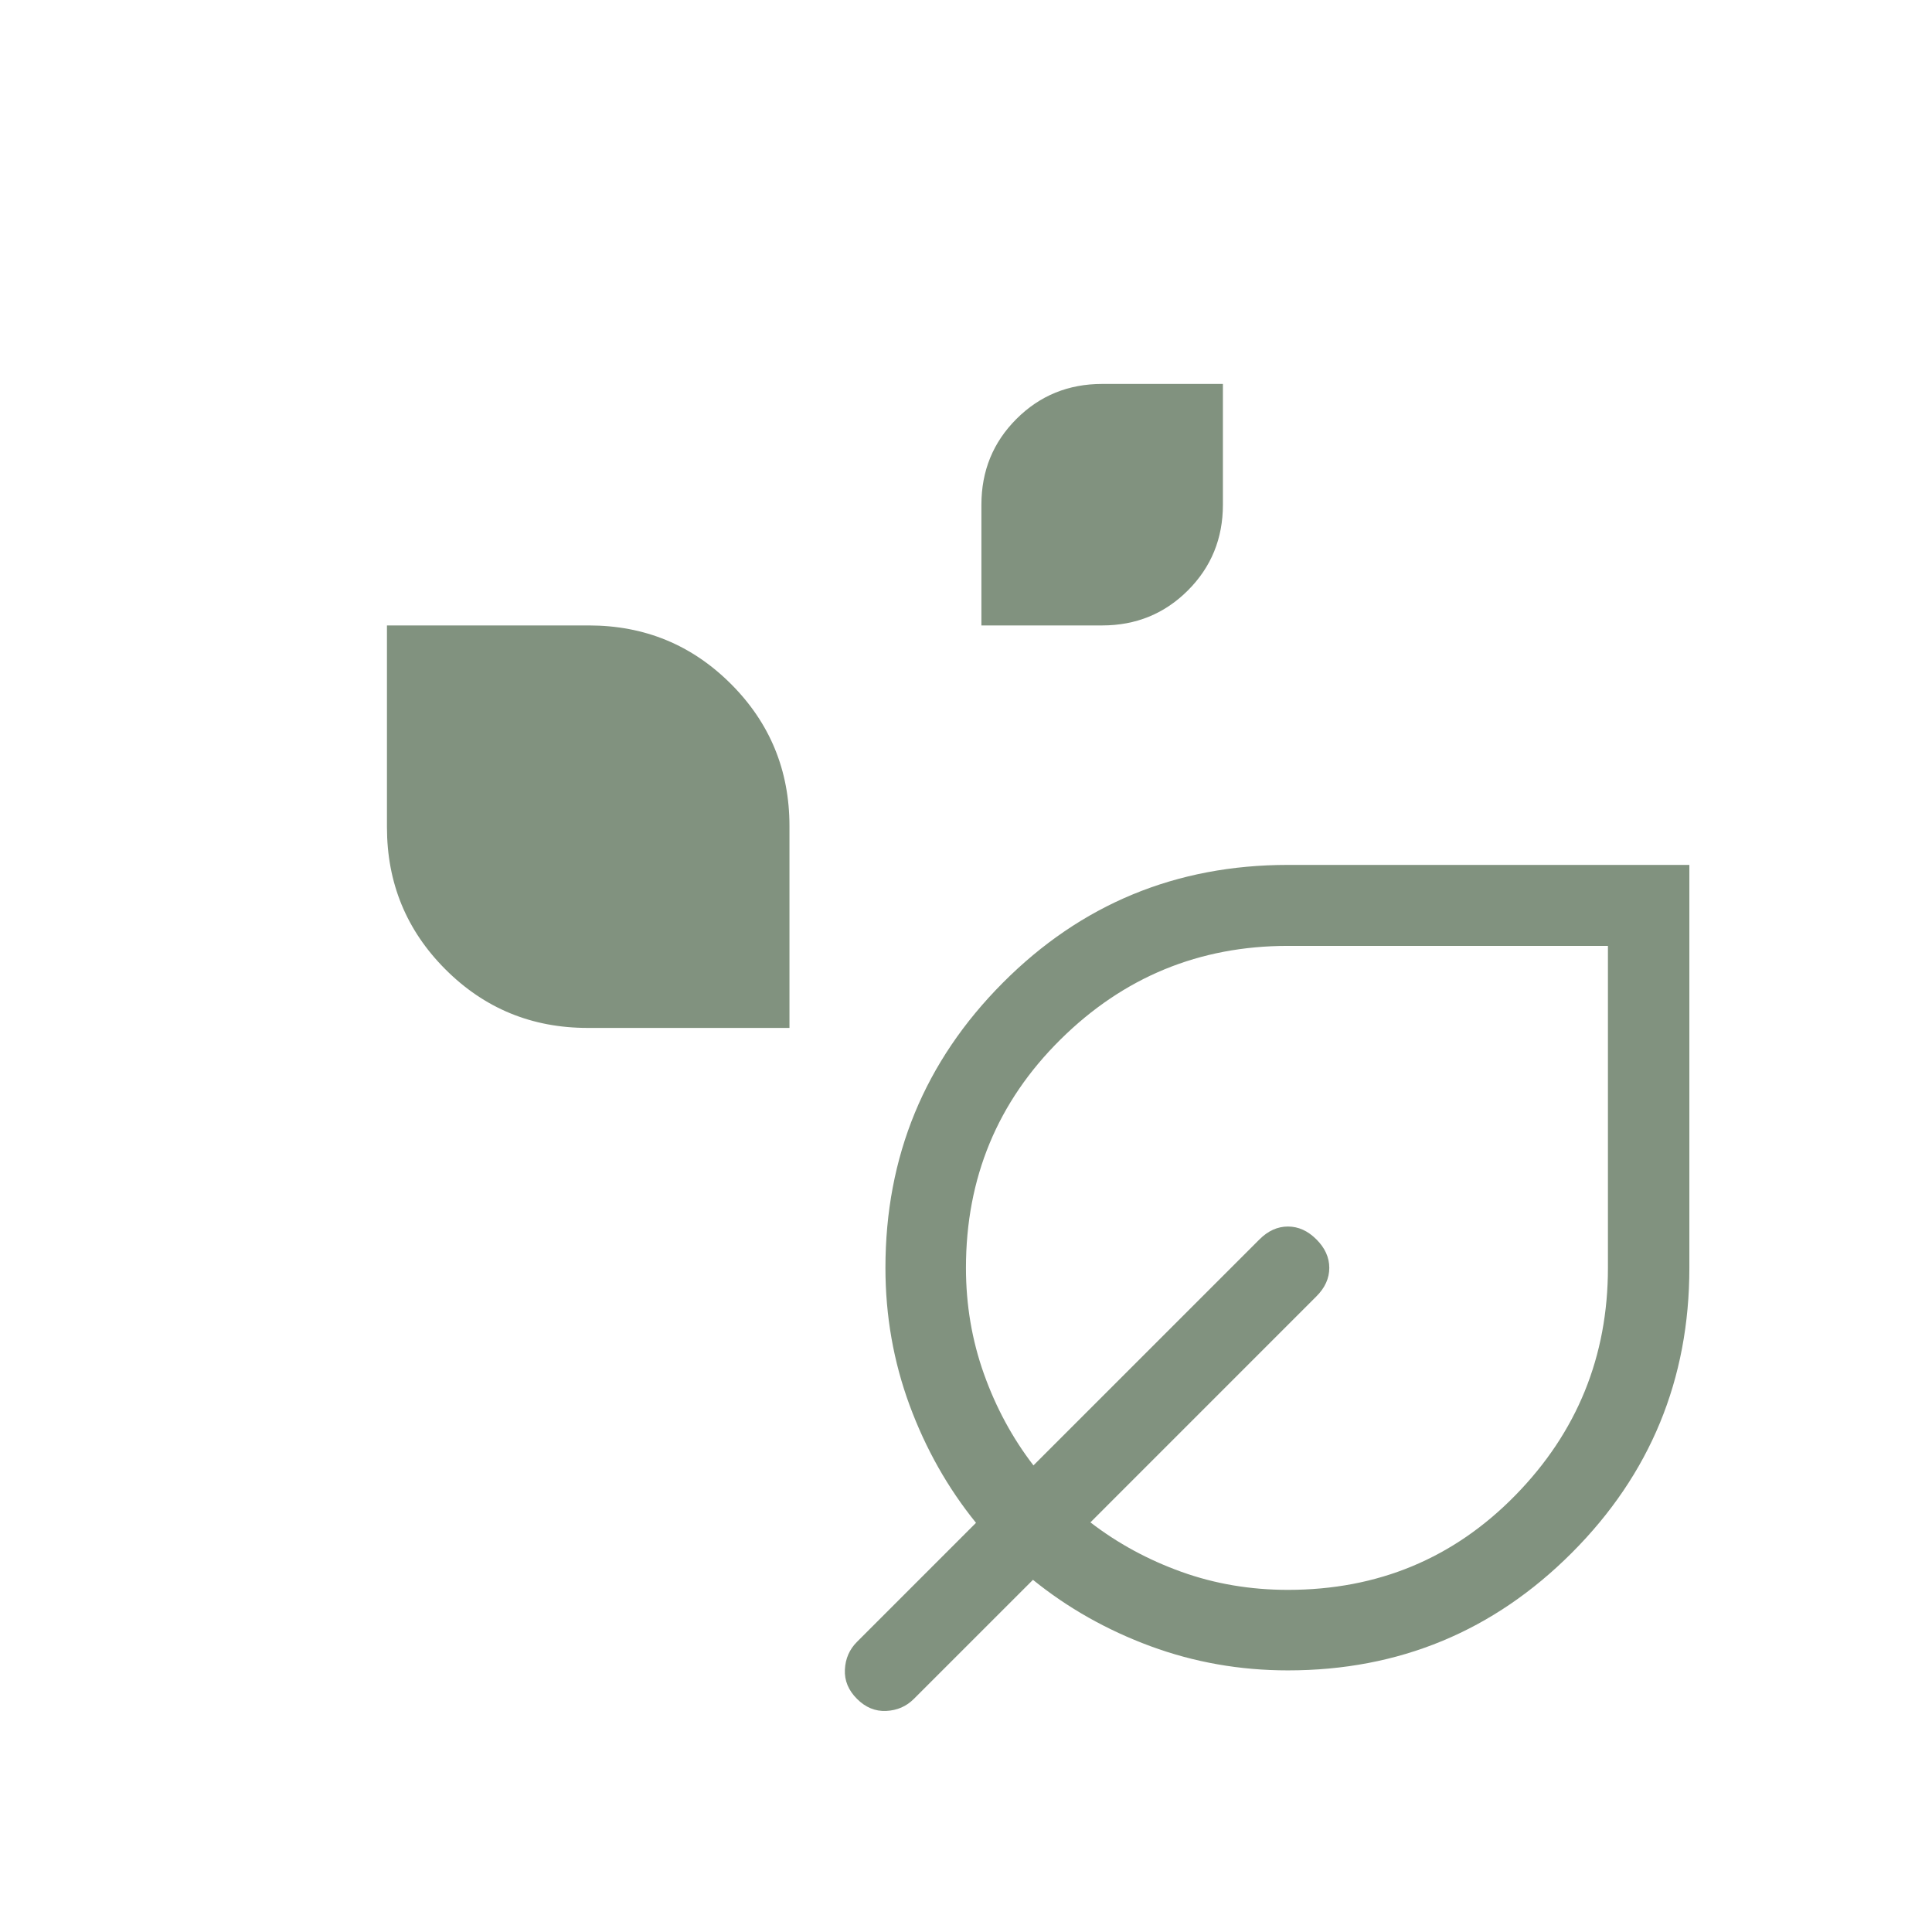 <svg width="80" height="80" viewBox="0 0 80 80" fill="none" xmlns="http://www.w3.org/2000/svg">
<path d="M40.638 25.898V20.898C40.638 19.497 41.122 18.314 42.088 17.348C43.055 16.381 44.238 15.898 45.638 15.898H50.638V20.898C50.638 22.297 50.155 23.481 49.188 24.448C48.222 25.414 47.038 25.898 45.638 25.898H40.638ZM24.332 42.564C22.023 42.564 20.061 41.756 18.446 40.141C16.831 38.526 16.023 36.564 16.023 34.255V25.898H24.381C26.689 25.898 28.651 26.705 30.267 28.321C31.882 29.936 32.69 31.898 32.69 34.206V42.564H24.332ZM53.331 69.167C51.346 69.167 49.45 68.833 47.643 68.167C45.837 67.5 44.213 66.583 42.773 65.417L37.843 70.346C37.532 70.658 37.149 70.825 36.696 70.846C36.243 70.868 35.84 70.701 35.485 70.346C35.13 69.991 34.963 69.588 34.985 69.135C35.006 68.682 35.173 68.299 35.485 67.987L40.414 63.057C39.248 61.617 38.331 59.994 37.664 58.188C36.998 56.381 36.664 54.485 36.664 52.5C36.664 47.884 38.285 43.949 41.525 40.695C44.766 37.441 48.702 35.814 53.331 35.814H69.953V52.5C69.953 57.116 68.332 61.047 65.09 64.295C61.848 67.543 57.929 69.167 53.331 69.167ZM53.331 65.833C57.053 65.833 60.192 64.528 62.748 61.917C65.303 59.306 66.581 56.167 66.581 52.5V39.167H53.331C49.664 39.167 46.525 40.458 43.914 43.042C41.303 45.625 39.998 48.778 39.998 52.5C39.998 54.034 40.246 55.499 40.744 56.894C41.242 58.29 41.925 59.551 42.793 60.679L52.152 51.321C52.506 50.966 52.899 50.788 53.331 50.788C53.763 50.788 54.156 50.966 54.51 51.321C54.865 51.675 55.043 52.068 55.043 52.5C55.043 52.932 54.865 53.325 54.51 53.679L45.152 63.038C46.279 63.906 47.536 64.589 48.922 65.087C50.307 65.584 51.776 65.833 53.331 65.833Z" fill="#81927F"/>
</svg>
